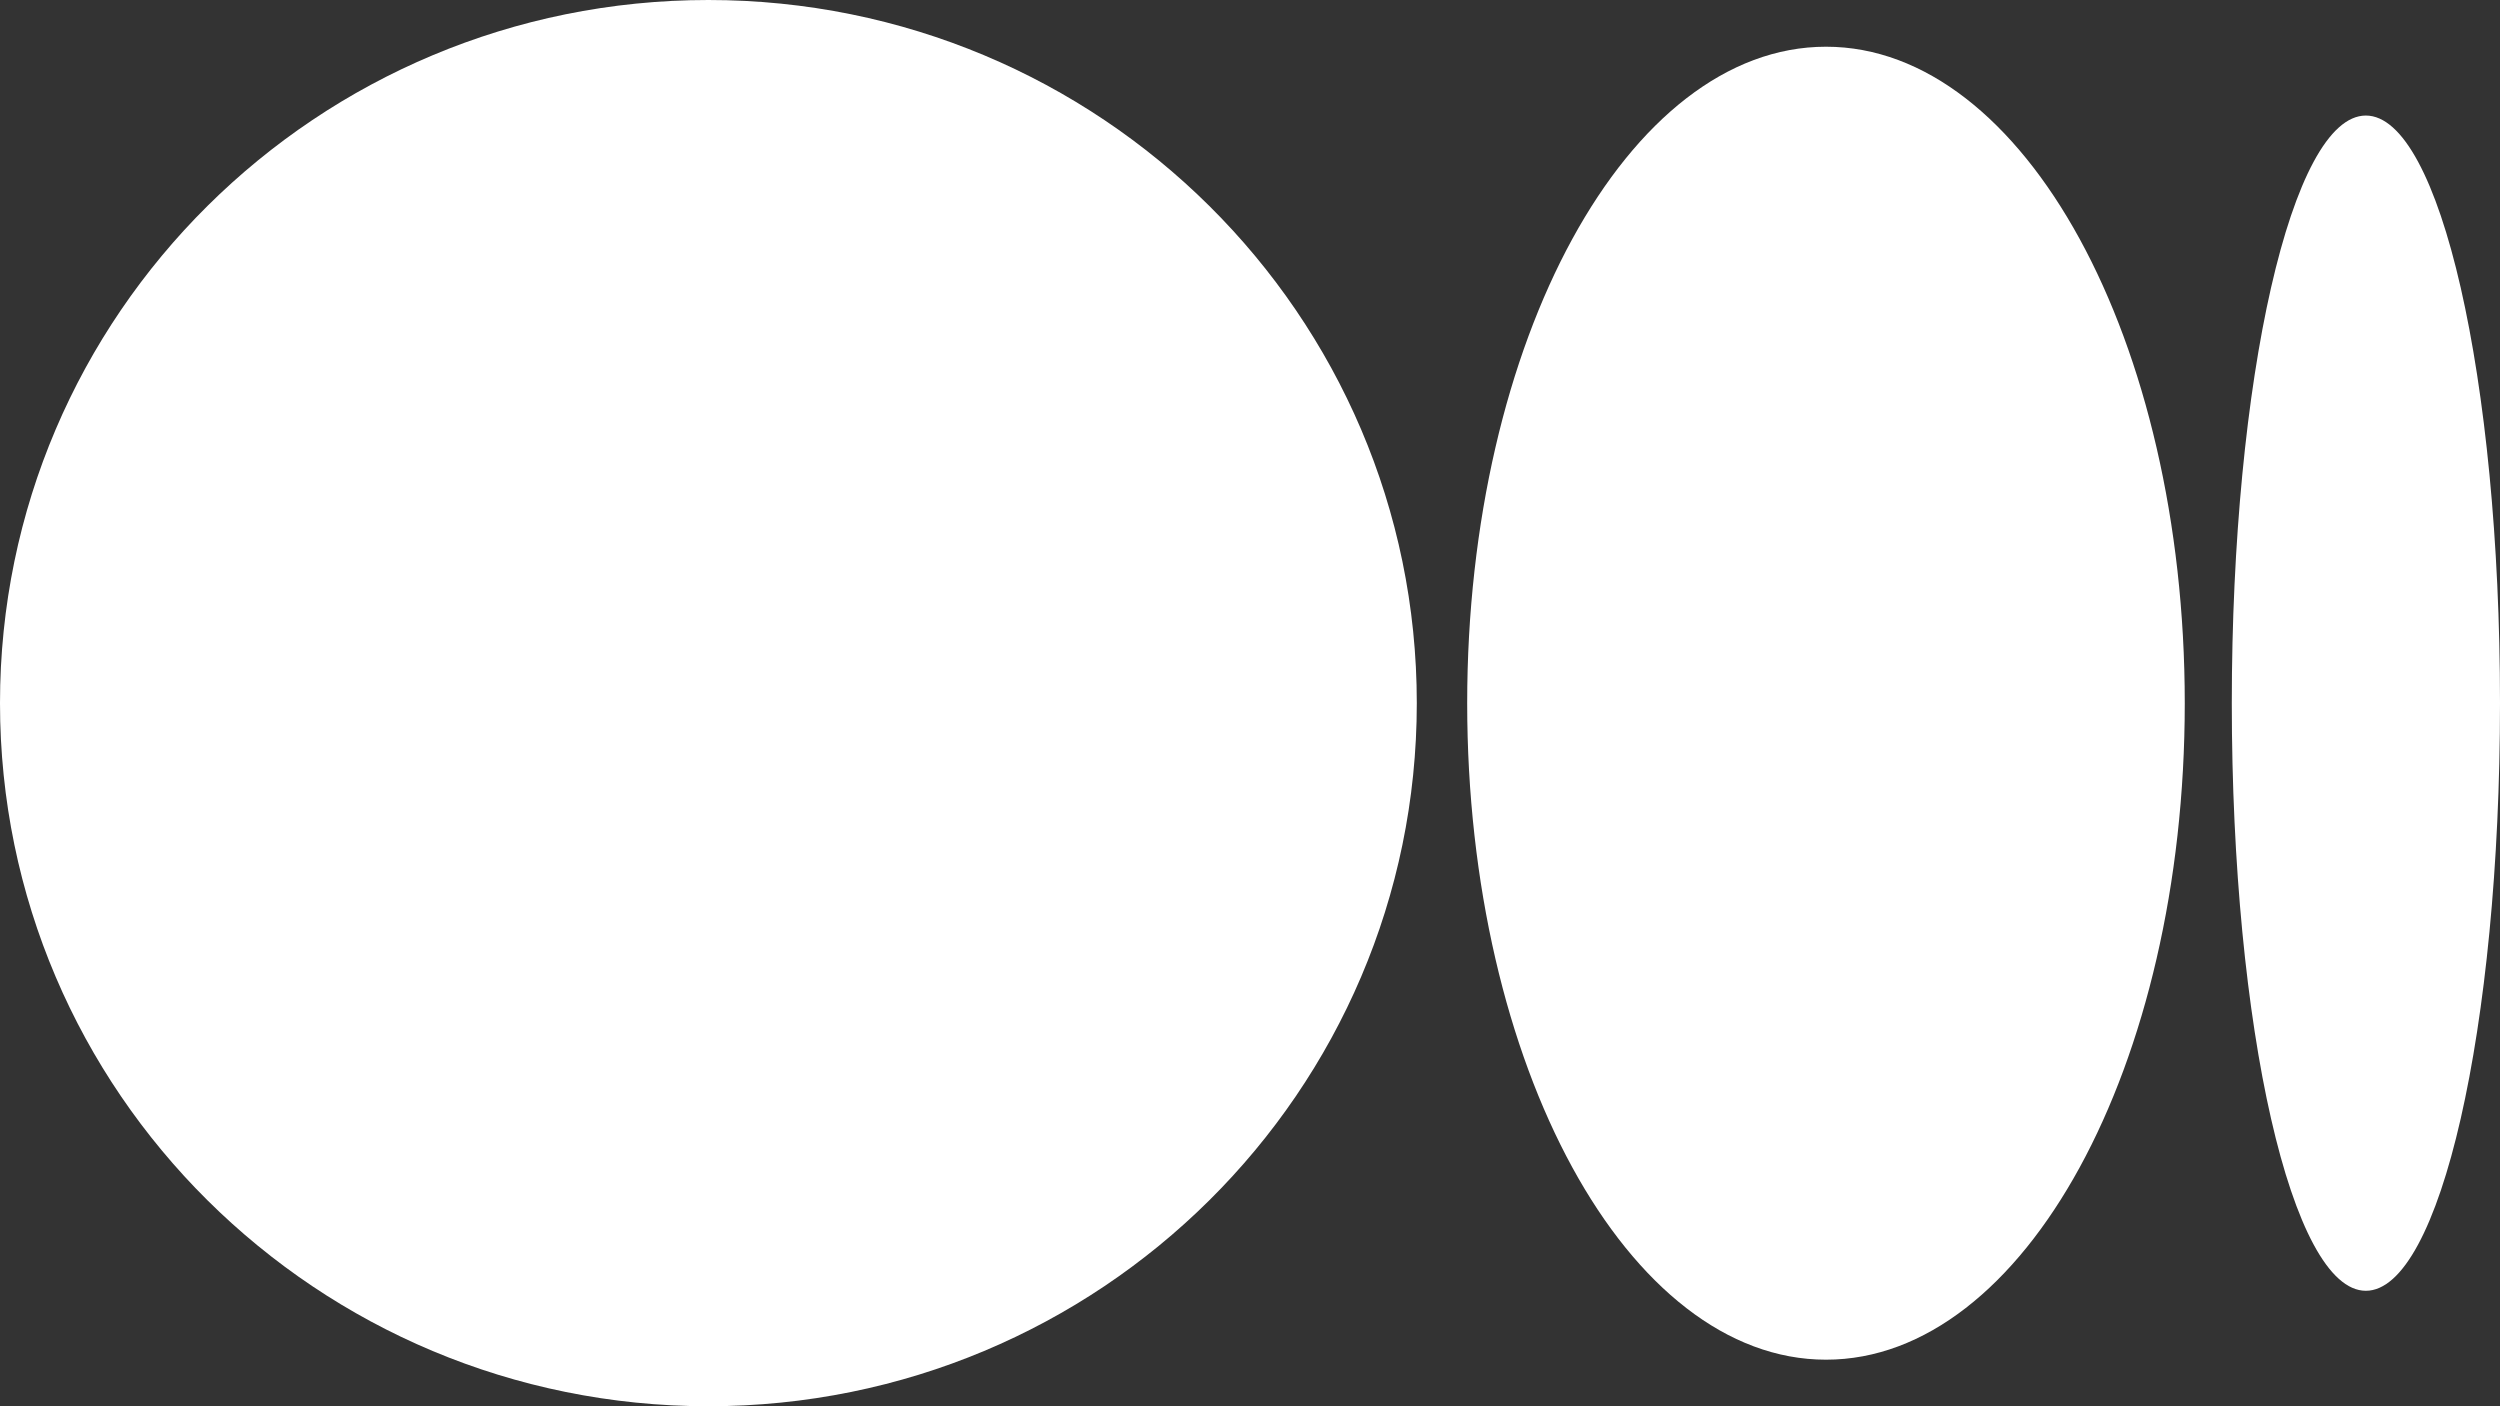 <svg width="32" height="18" viewBox="0 0 32 18" fill="none" xmlns="http://www.w3.org/2000/svg">
<rect x="0" y="0" width="32" height="18" fill="#333333" stroke="none"/>
<path d="M9.067 18C14.075 18 18.135 13.971 18.135 9C18.135 4.029 14.075 0 9.067 0C4.06 0 0 4.029 0 9C0 13.971 4.06 18 9.067 18Z" fill="white"/>
<path d="M23.373 17.404C25.909 17.404 27.965 13.641 27.965 9.001C27.965 4.36 25.909 0.598 23.373 0.598C20.837 0.598 18.78 4.36 18.78 9.001C18.78 13.641 20.837 17.404 23.373 17.404Z" fill="white"/>
<path d="M30.283 16.522C31.231 16.522 32 13.155 32 9C32 4.846 31.231 1.479 30.283 1.479C29.335 1.479 28.567 4.846 28.567 9C28.567 13.155 29.335 16.522 30.283 16.522Z" fill="white"/>
</svg>
